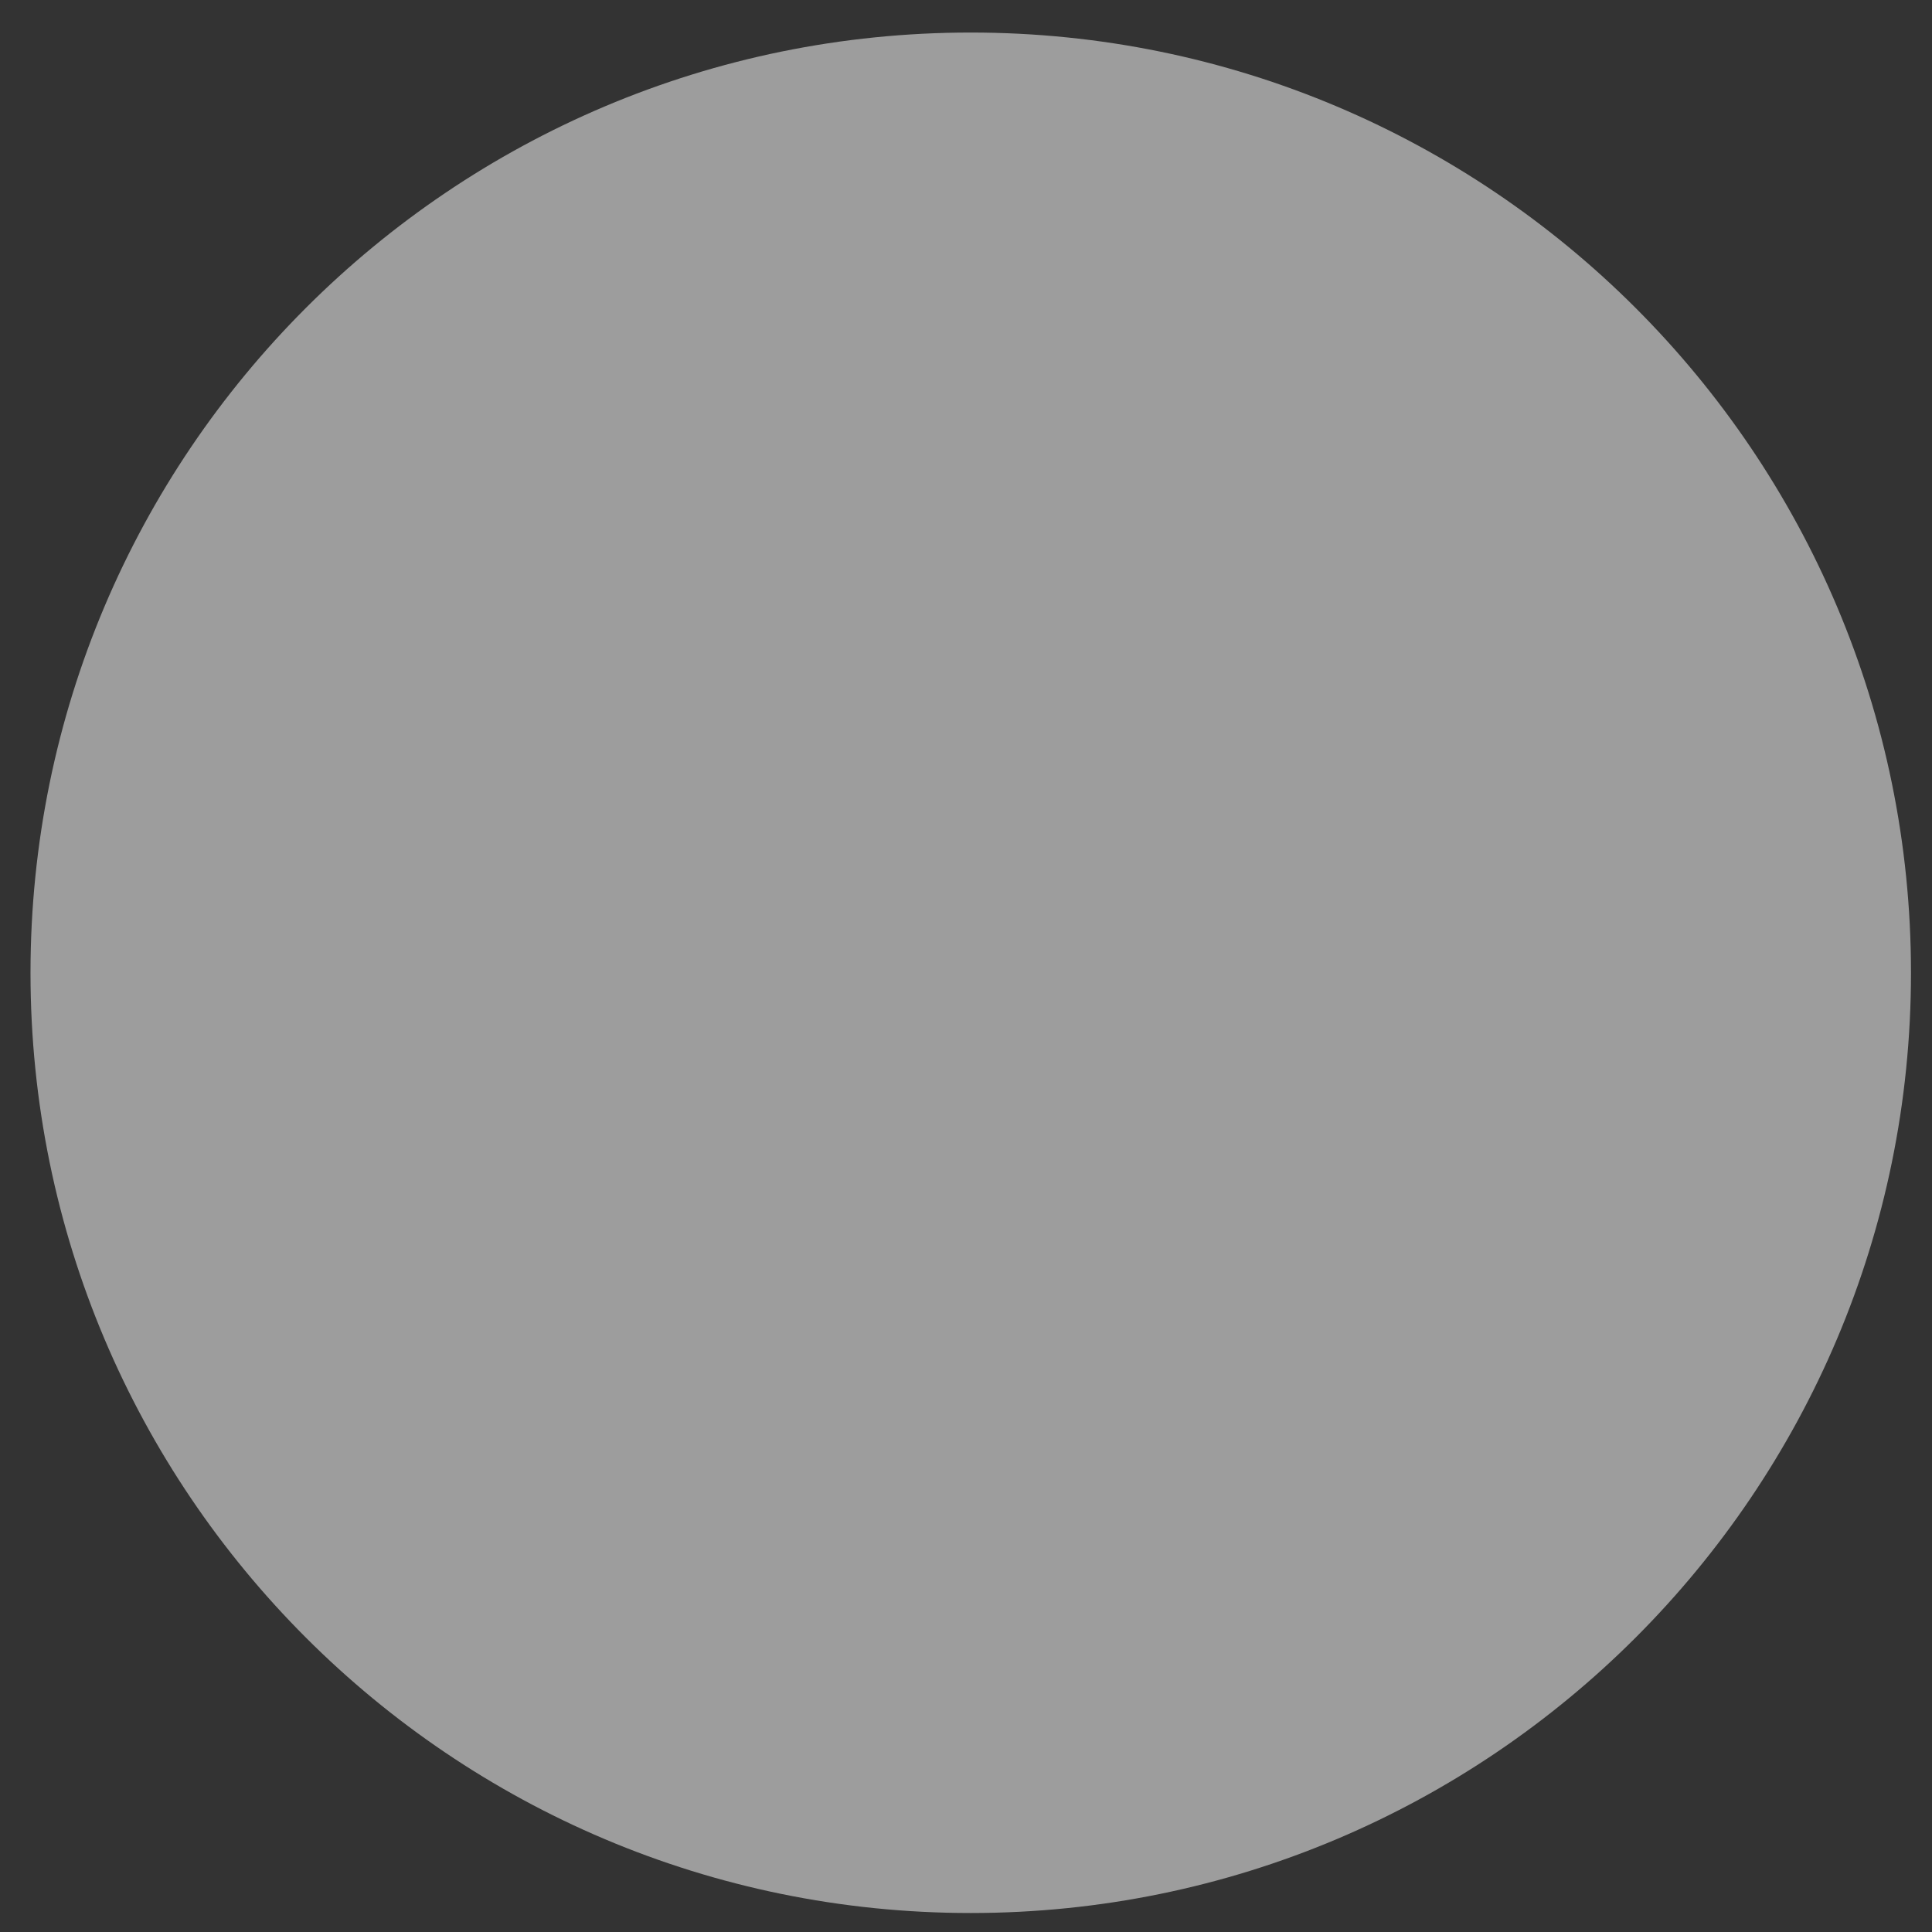 <svg width="57" height="57" viewBox="0 0 57 57" fill="none" xmlns="http://www.w3.org/2000/svg">
<rect x="0" y="0" width="57" height="57" fill="#333333" stroke="none"/>
<path opacity="0.52" d="M28.64 56.44C43.96 56.44 56.38 44.02 56.38 28.7C56.38 13.379 43.96 0.96 28.64 0.96C13.32 0.96 0.9 13.379 0.9 28.7C0.9 44.02 13.32 56.44 28.64 56.44Z" fill="white"/>
</svg>
